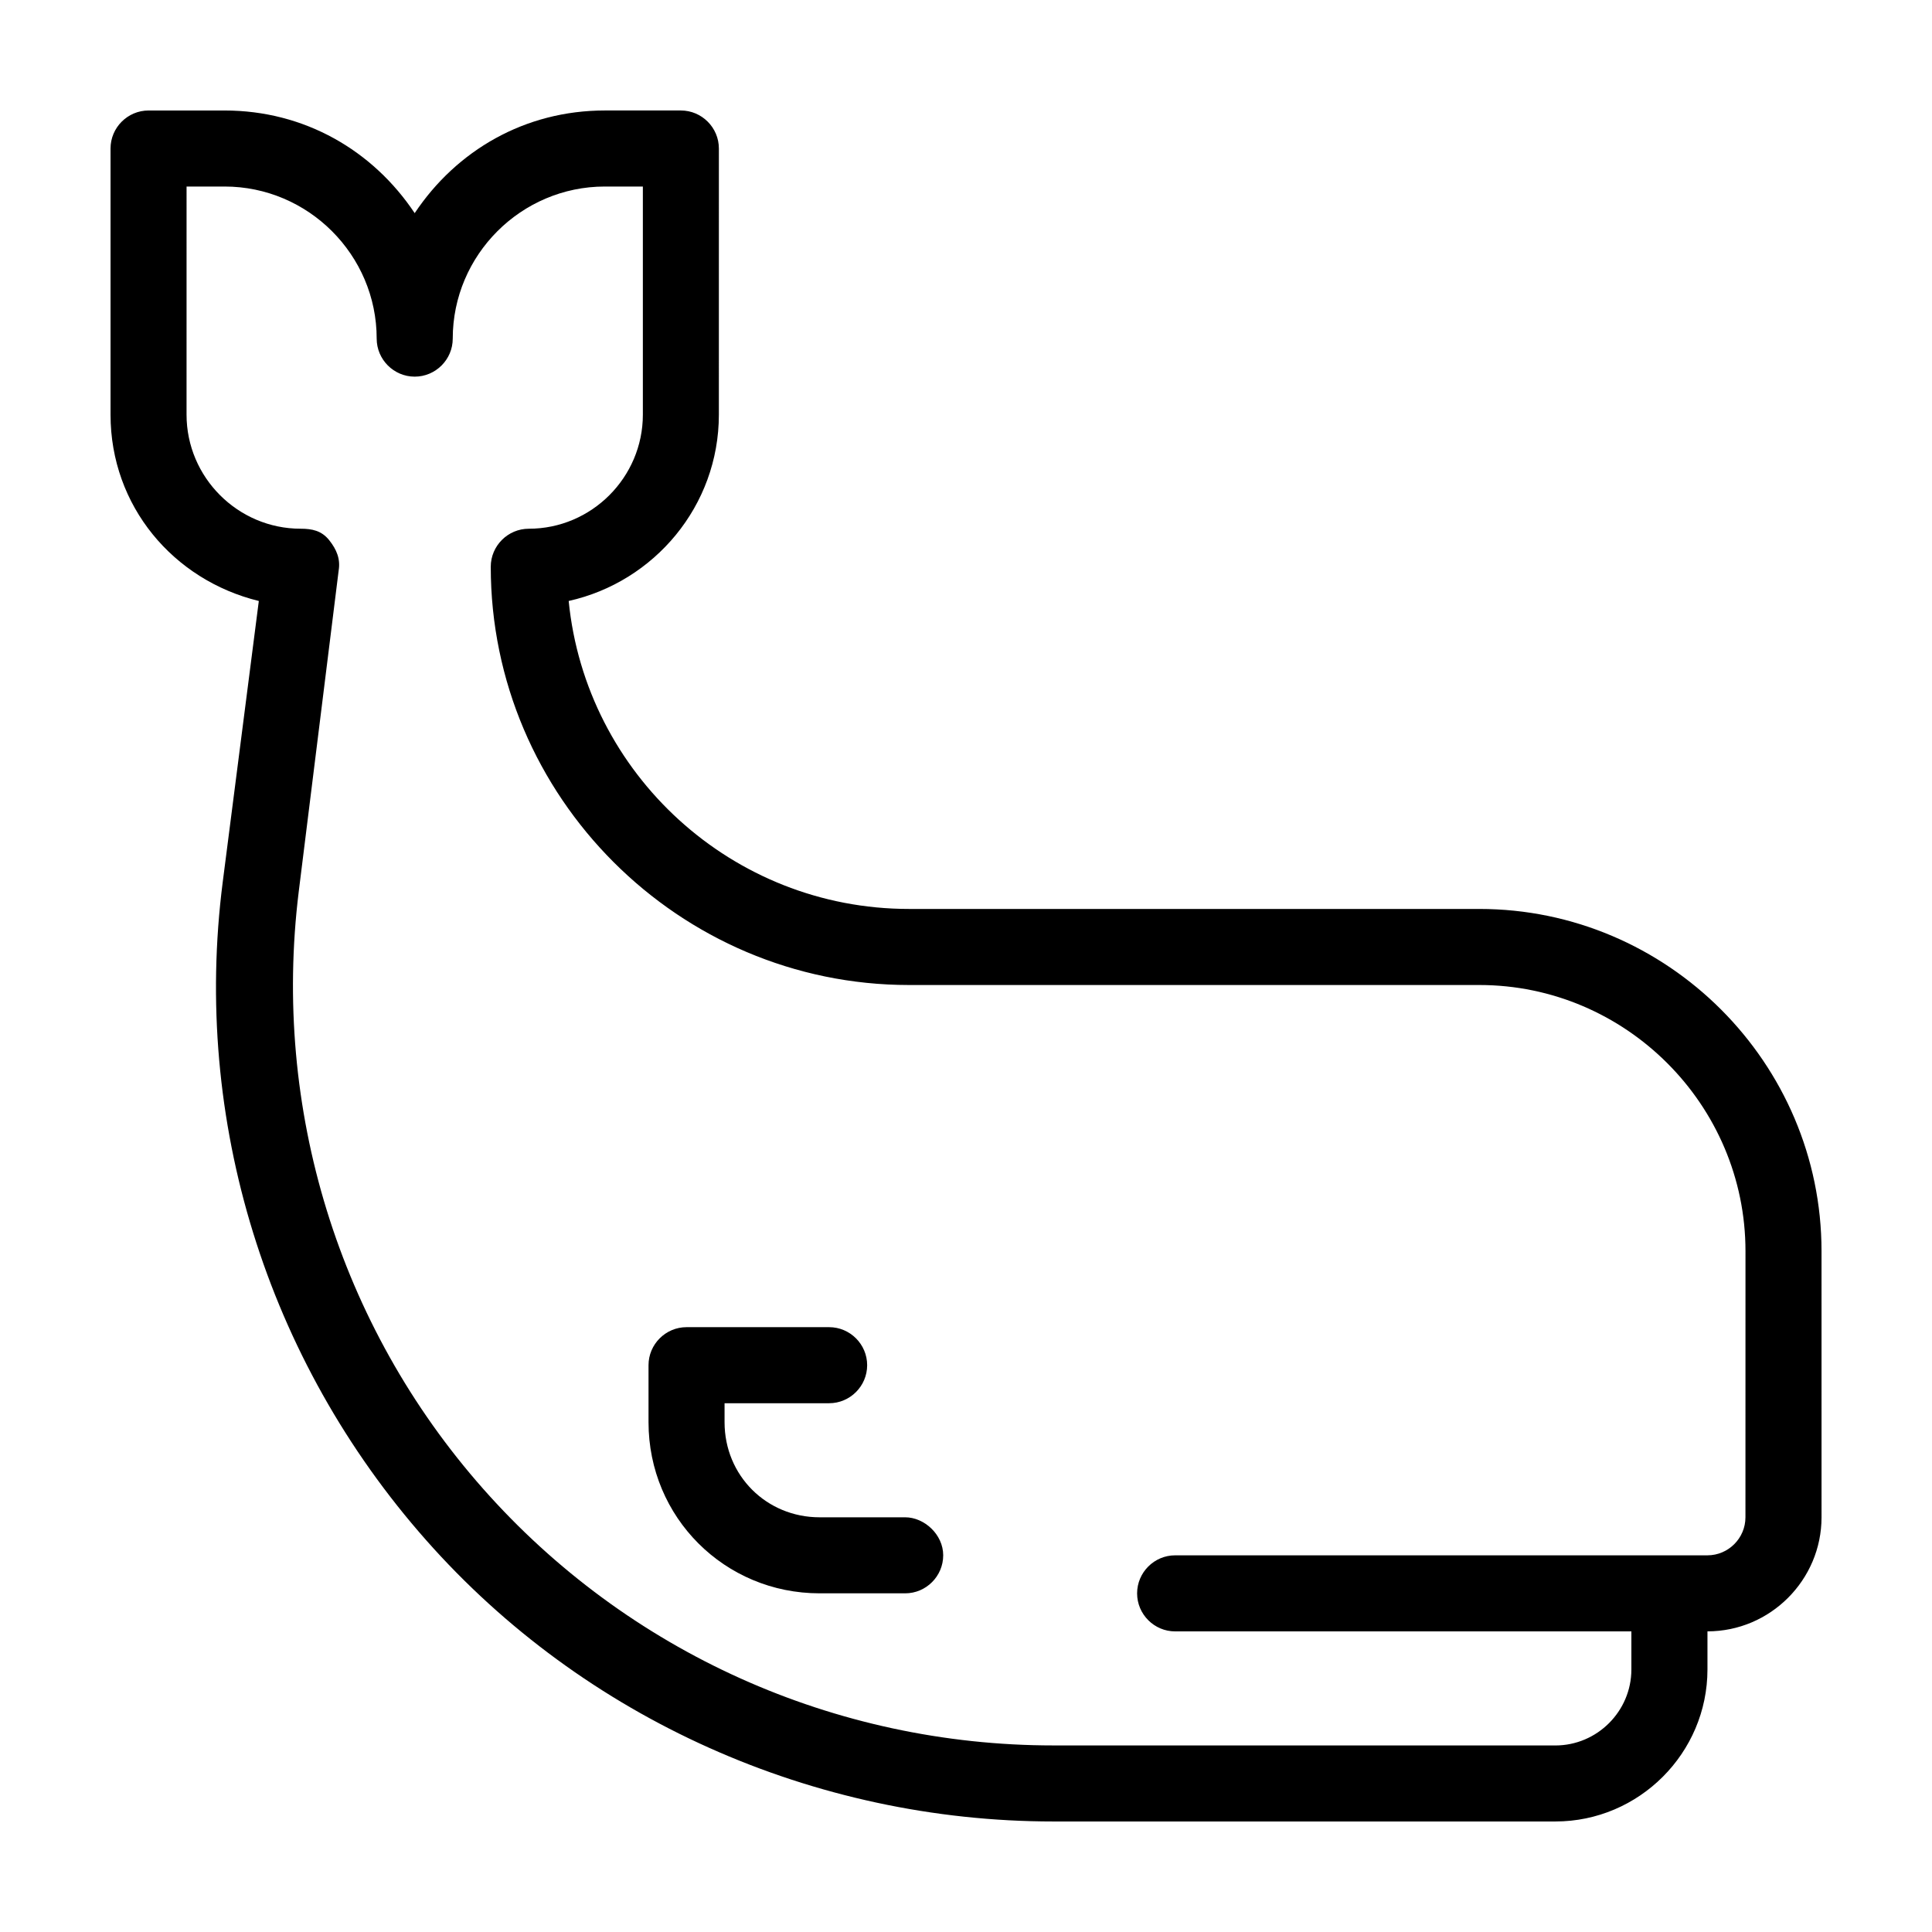 <?xml version="1.0" encoding="UTF-8"?>
<!-- Uploaded to: SVG Repo, www.svgrepo.com, Generator: SVG Repo Mixer Tools -->
<svg fill="#000000" width="800px" height="800px" version="1.1" viewBox="144 144 512 512" xmlns="http://www.w3.org/2000/svg">
 <g>
  <path d="m536.03 384.88h-151.14c-46.855 0-85.648-35.77-90.184-81.617 22.672-5.039 39.801-25.191 39.801-49.375l0.004-70.531c0-5.543-4.535-10.078-10.078-10.078h-20.152c-21.16 0-39.297 10.578-50.383 27.207-11.082-16.625-29.219-27.203-50.379-27.203h-20.152c-5.539 0-10.074 4.535-10.074 10.074v70.535c0 24.184 16.625 43.832 39.297 49.375l-9.574 74.562c-8.062 62.977 11.586 126.46 53.906 174.32 41.82 47.359 102.78 74.562 166.26 74.562h133.01c22.168 0 40.305-18.137 40.305-40.305v-10.078c16.625 0 30.23-13.602 30.23-30.23l-0.004-70.527c0-49.879-40.809-90.688-90.684-90.688zm70.531 161.22c0 5.543-4.535 10.078-10.078 10.078h-141.06c-5.543 0-10.078 4.535-10.078 10.078 0 5.543 4.535 10.078 10.078 10.078h120.91v10.078c0 11.082-9.07 20.152-20.152 20.152l-133.01-0.008c-57.938 0-112.85-24.688-151.14-68.016-38.289-43.328-55.922-100.76-48.871-158.2l10.586-85.141c0.504-3.023-0.504-5.543-2.519-8.062s-4.535-3.023-7.559-3.023c-16.625 0-30.23-13.602-30.23-30.23l0.004-60.453h10.078c22.168 0 40.305 18.137 40.305 40.305 0 5.543 4.535 10.078 10.078 10.078 5.543 0 10.078-4.535 10.078-10.078 0-22.168 18.137-40.305 40.305-40.305h10.078v60.457c0 16.625-13.602 30.23-30.23 30.23-5.543 0-10.078 4.535-10.078 10.078 0 60.961 49.879 110.84 110.84 110.84h151.14c38.793 0 70.535 31.738 70.535 70.535z"/>
  <path d="m383.88 546.1h-22.672c-14.105 0-25.191-11.082-25.191-25.191v-5.039h27.711c5.543 0 10.078-4.535 10.078-10.078s-4.535-10.078-10.078-10.078h-37.785c-5.543 0-10.078 4.535-10.078 10.078v15.113c0 25.191 20.152 45.344 45.344 45.344h22.672c5.543 0 10.078-4.535 10.078-10.078 0-5.535-5.039-10.07-10.078-10.07z"/>
 </g>
</svg>
